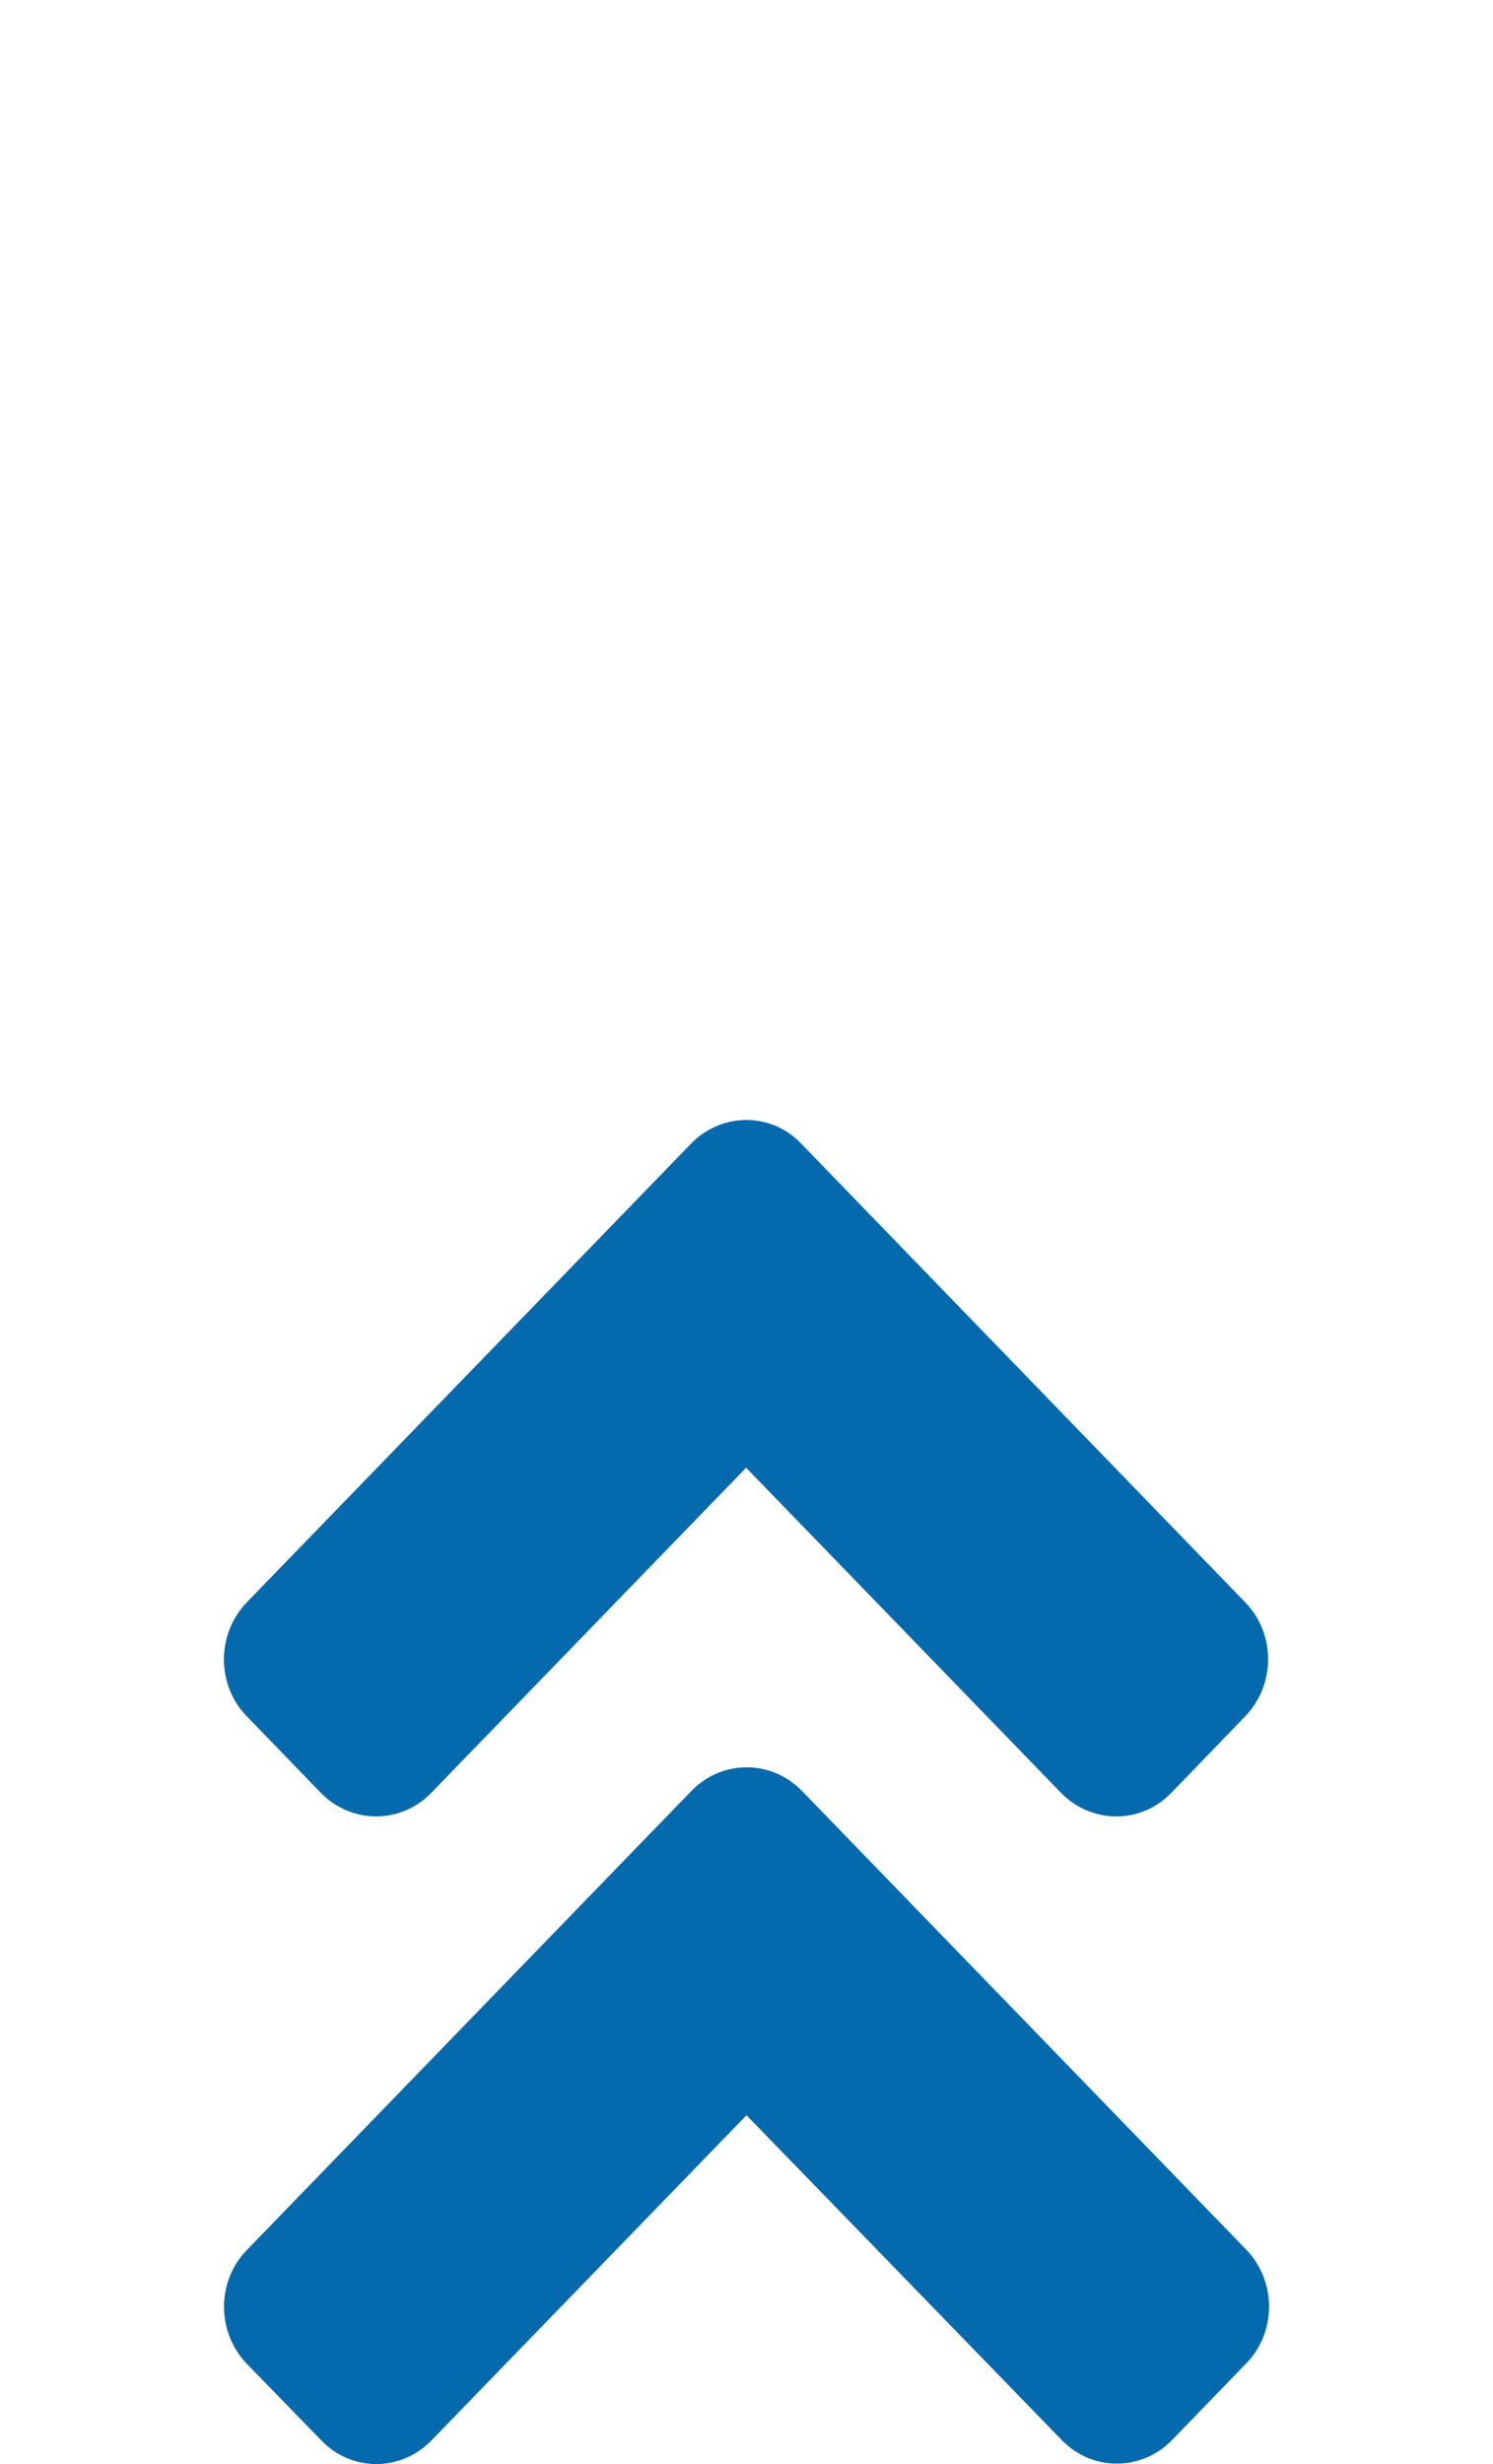 <?xml version="1.0" encoding="utf-8"?>
<!-- Generator: Adobe Illustrator 16.0.0, SVG Export Plug-In . SVG Version: 6.00 Build 0)  -->
<!DOCTYPE svg PUBLIC "-//W3C//DTD SVG 1.1//EN" "http://www.w3.org/Graphics/SVG/1.1/DTD/svg11.dtd">
<svg version="1.1" id="レイヤー_1" focusable="false"
	 xmlns="http://www.w3.org/2000/svg" xmlns:xlink="http://www.w3.org/1999/xlink" x="0px" y="0px" width="20px" height="33px"
	 viewBox="0 -3 20 33" enable-background="new 0 -3 20 33" xml:space="preserve">
<path fill="#0569AD" d="M10.743,20.986l5.948,6.14c0.412,0.424,0.412,1.11,0,1.53l-0.988,1.021c-0.411,0.424-1.076,0.424-1.482,0
	L10,25.329L5.784,29.68c-0.412,0.428-1.076,0.428-1.483,0l-0.992-1.019c-0.411-0.425-0.411-1.111,0-1.529l5.948-6.141
	C9.667,20.563,10.333,20.563,10.743,20.986z M9.256,12.318l-5.948,6.14c-0.411,0.424-0.411,1.11,0,1.53l0.988,1.021
	c0.411,0.424,1.076,0.424,1.483,0l4.216-4.352l4.216,4.352c0.411,0.424,1.076,0.424,1.482,0l0.986-1.021
	c0.411-0.424,0.411-1.11,0-1.53l-5.945-6.14C10.333,11.894,9.667,11.894,9.256,12.318z"/>
</svg>
